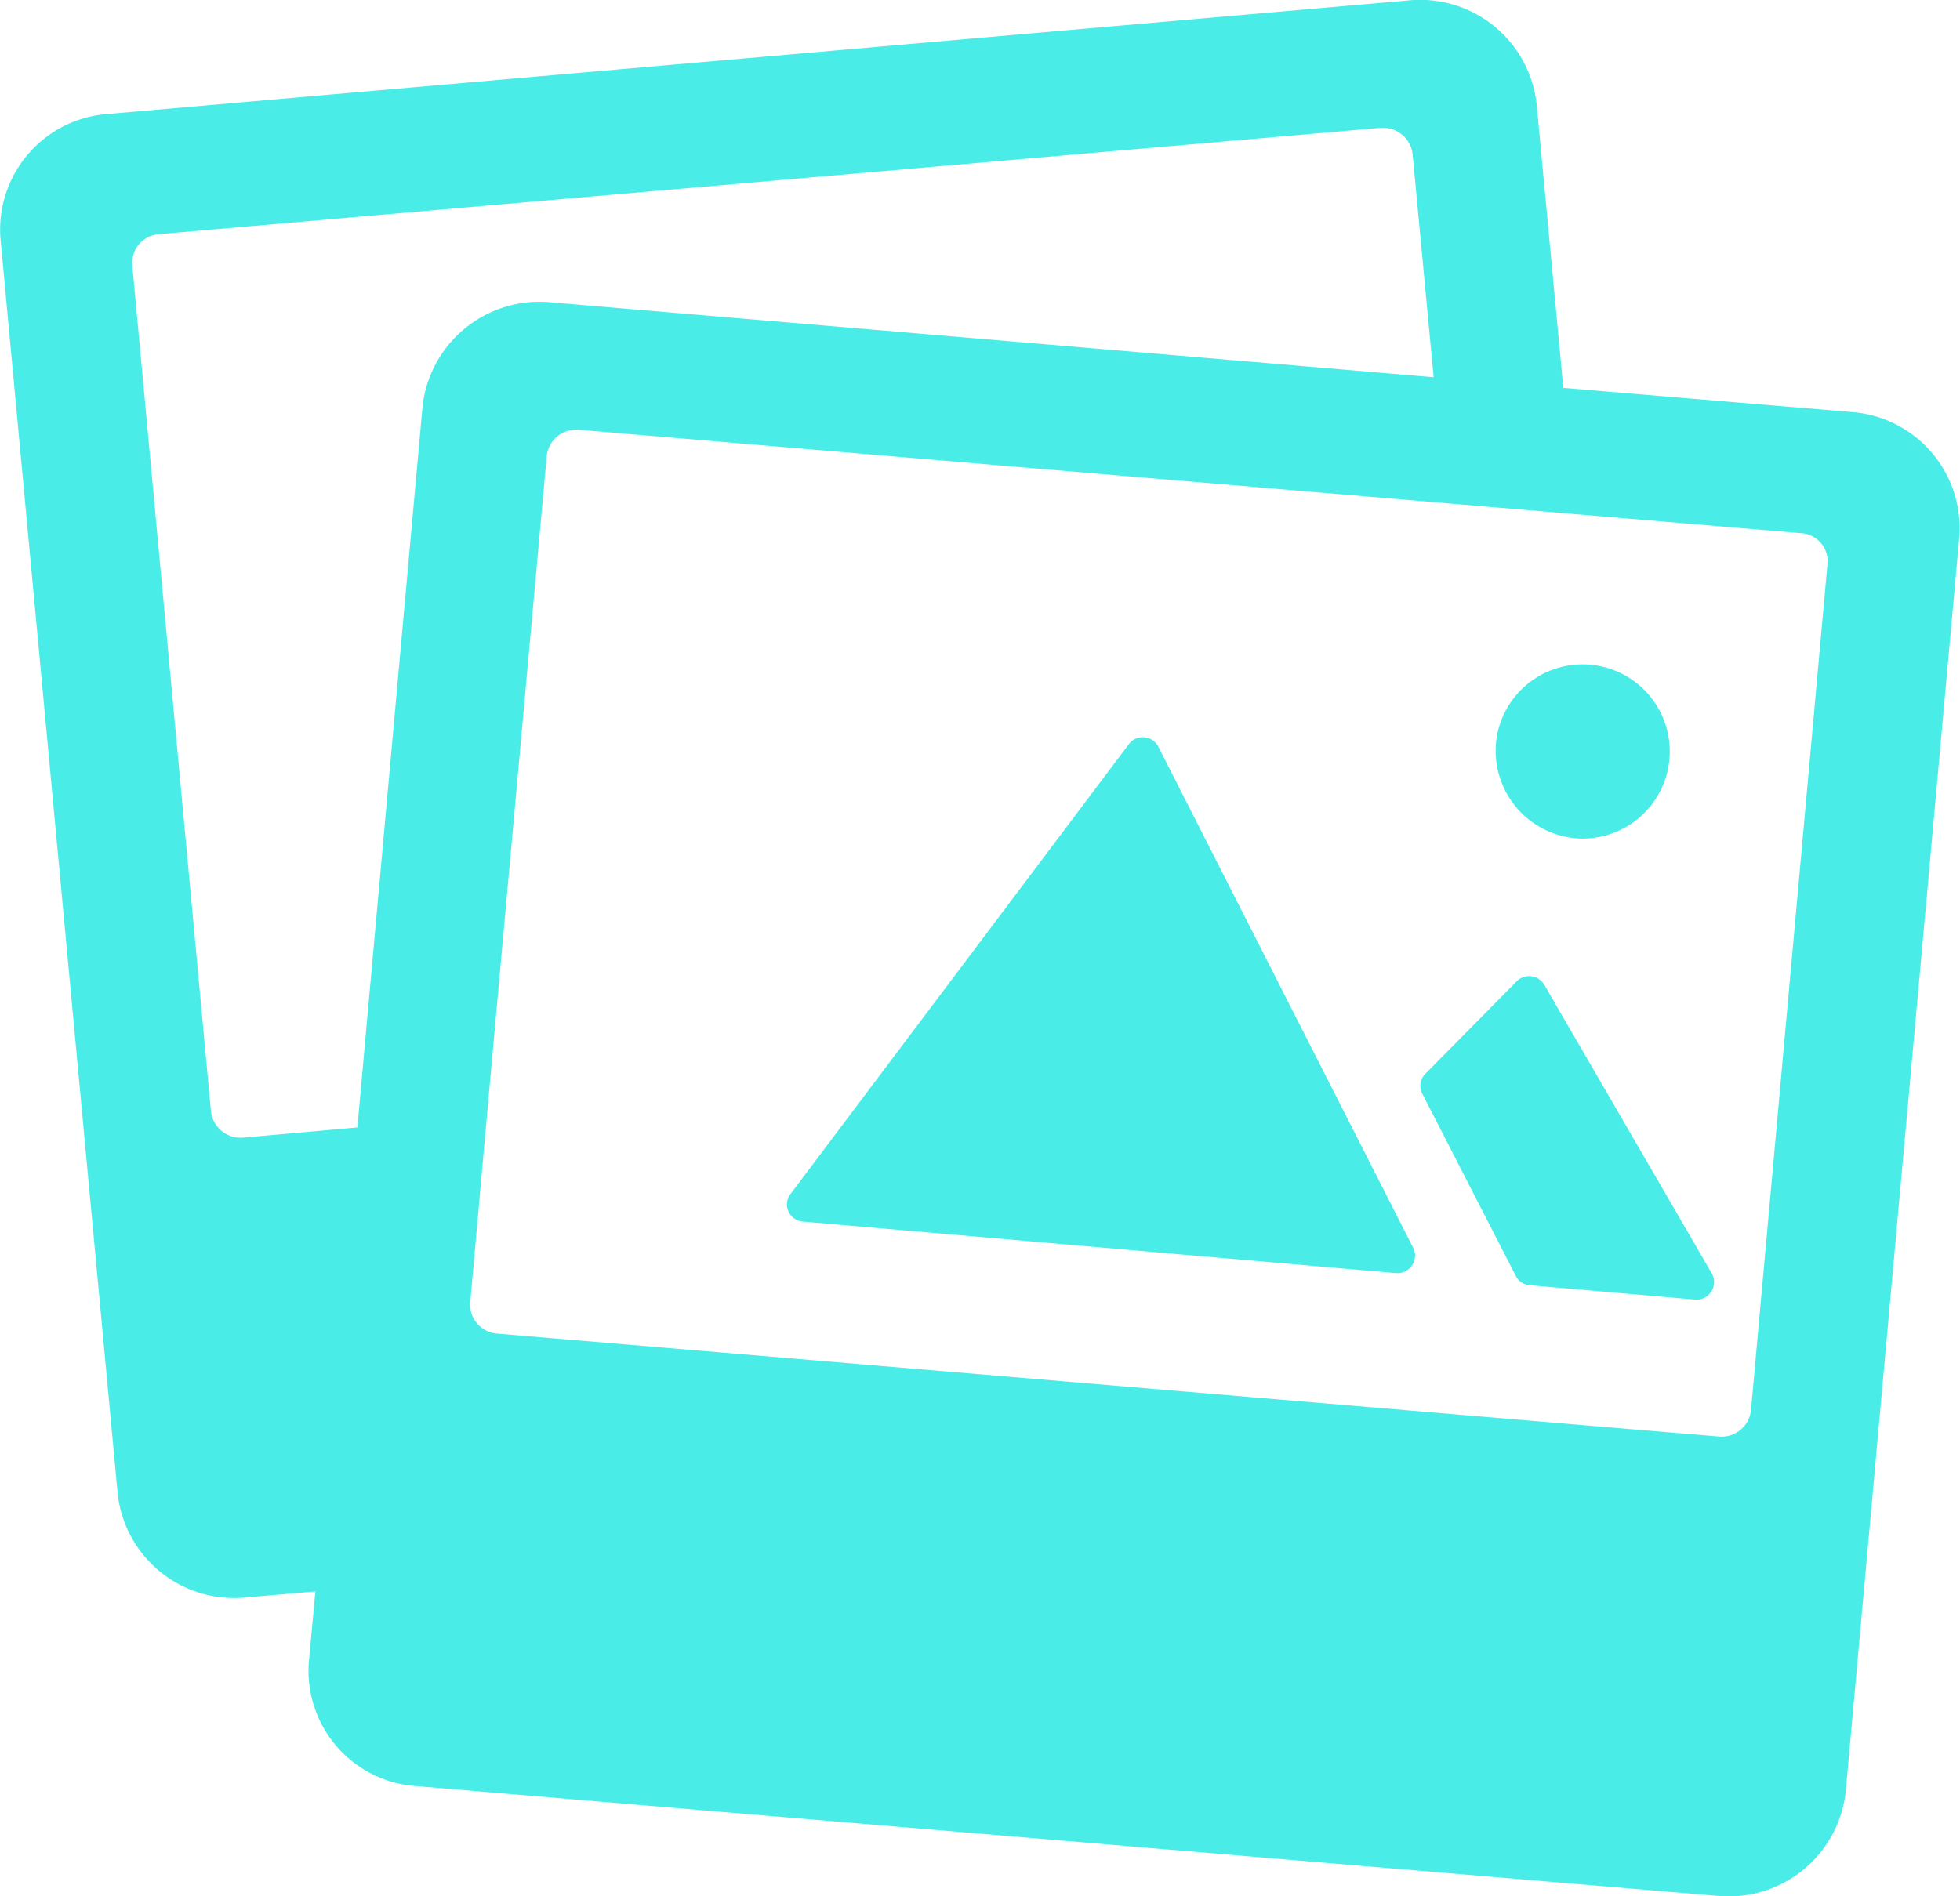<svg xmlns="http://www.w3.org/2000/svg" width="55.774" height="53.974" viewBox="0 0 55.774 53.974"><defs><style>.a{fill:#4aece7;}</style></defs><path class="a" d="M172.126,179.414a.5.5,0,0,0-.807-.073l-9.631,12.807a.49.49,0,0,0,.335.807l16.884,1.467a.5.5,0,0,0,.472-.744Zm10.994,6.8a.5.5,0,0,0-.807-.073l-2.6,2.631a.49.49,0,0,0-.052.566l2.662,5.188a.488.488,0,0,0,.388.241l4.706.409a.5.5,0,0,0,.472-.744Zm1.142-4.161a2.479,2.479,0,1,0-2.484-2.945A2.5,2.5,0,0,0,184.262,182.055Z" transform="translate(-139.177 -158.185)"/><path class="a" d="M84.672,43.707l-8.19-.687-.759-8.073a3.334,3.334,0,0,0-3.672-2.952l-36.98,3.229a3.3,3.3,0,0,0-3.062,3.543l3.336,35.728a3.334,3.334,0,0,0,3.672,2.952l1.954-.169-.187,2.012a3.291,3.291,0,0,0,3.074,3.531l37,3.121a3.347,3.347,0,0,0,3.659-2.964l3.236-35.74a3.317,3.317,0,0,0-3.087-3.531ZM38.917,64.36A.85.85,0,0,1,38,63.625l-2.24-24.1a.819.819,0,0,1,.759-.88l34.752-3.025a.85.85,0,0,1,.921.735l.6,6.362L47.679,40.586A3.347,3.347,0,0,0,44.02,43.55L42.165,64.071l-3.249.289ZM84,48.021l-2.178,24.1a.84.84,0,0,1-.909.747L78.6,72.675,46.148,69.939a.829.829,0,0,1-.772-.88l.473-5.29,1.705-18.81a.84.84,0,0,1,.909-.747L73.109,46.3l3.7.313,6.423.542A.8.8,0,0,1,84,48.021Z" transform="translate(-31.996 -31.98)"/></svg>